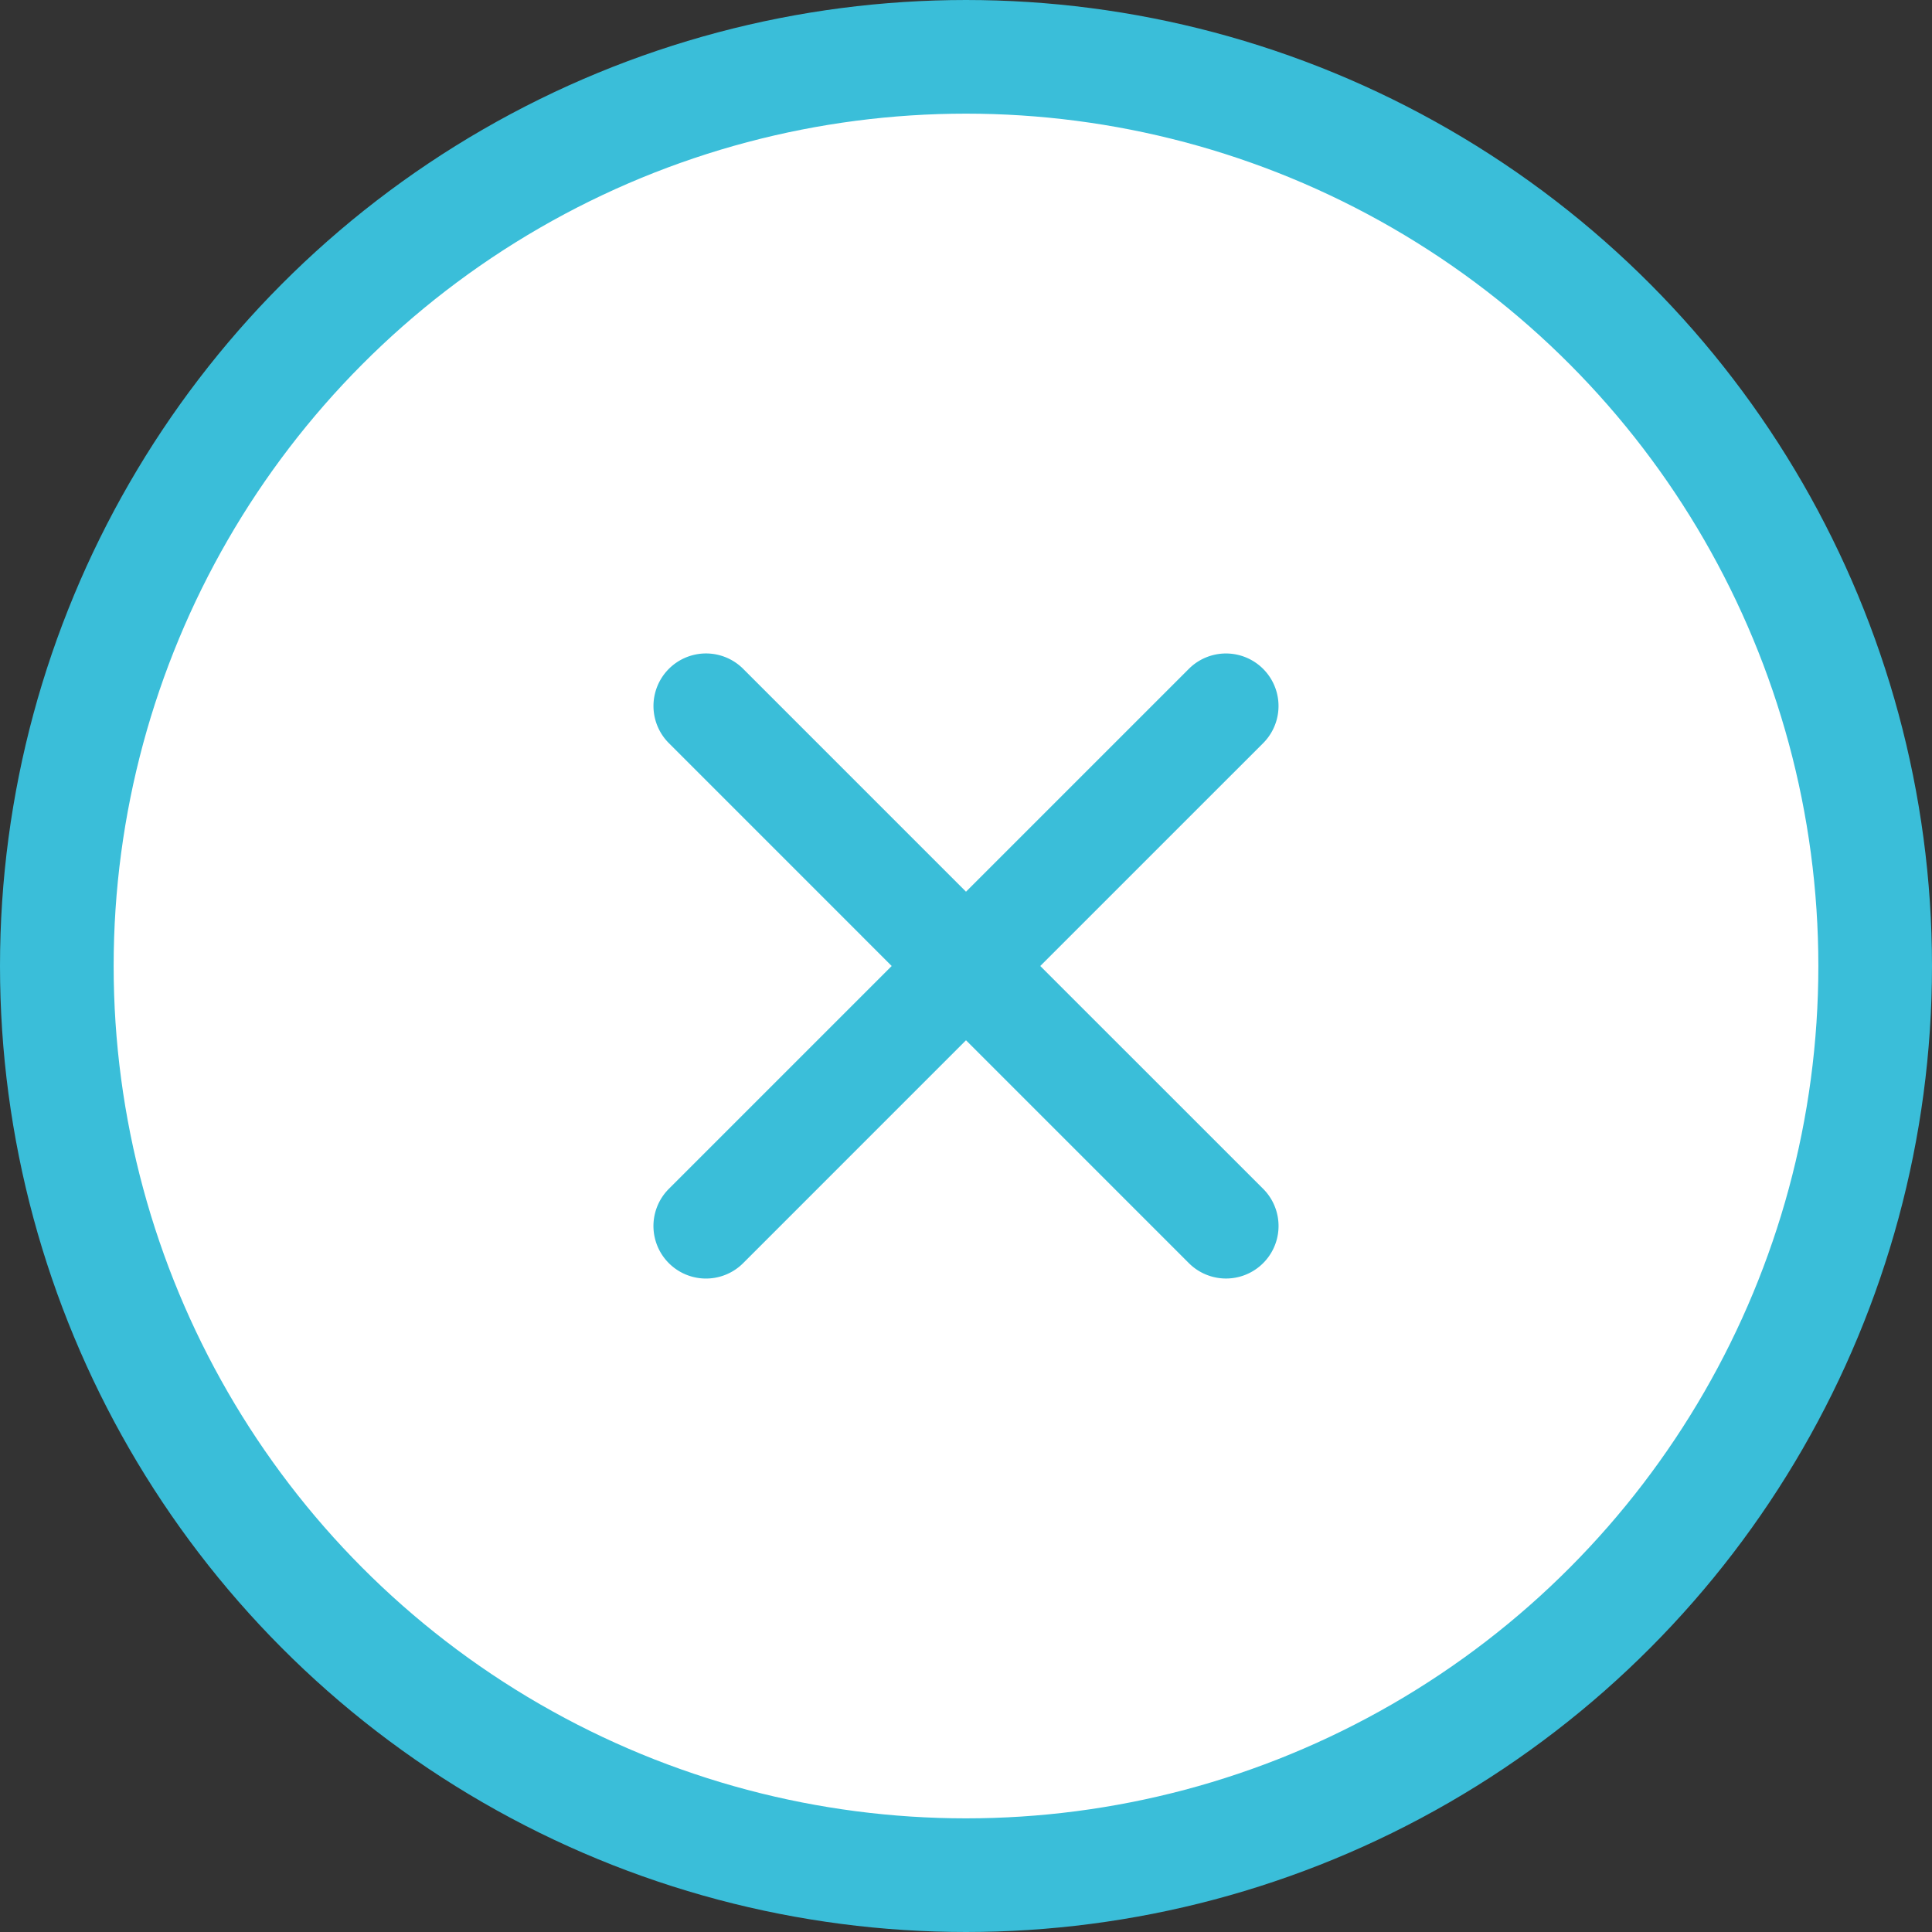 <svg id="btn-close_popup.svg" xmlns="http://www.w3.org/2000/svg" width="68" height="68" viewBox="0 0 68 68">
  <rect x="0" y="0" width="68" height="68" fill="#333333" stroke="none"/>
  <defs>
    <style>
      .cls-1 {
        fill: #fff;
        stroke: #3abed9;
        stroke-width: 4px;
      }

      .cls-2 {
        fill: #3abed9;
        fill-rule: evenodd;
      }
    </style>
  </defs>
  <circle id="楕円形_2" data-name="楕円形 2" class="cls-1" cx="34" cy="34" r="32"/>
  <path id="Forma_1" data-name="Forma 1" class="cls-2" d="M959.614,204l7.844-7.843a1.849,1.849,0,0,0-2.615-2.615L957,201.385l-7.843-7.844a1.849,1.849,0,0,0-2.615,2.615L954.385,204l-7.844,7.844a1.849,1.849,0,0,0,2.615,2.615L957,206.614l7.844,7.844a1.849,1.849,0,0,0,2.615-2.615Z" transform="translate(-923 -170)"/>
</svg>
